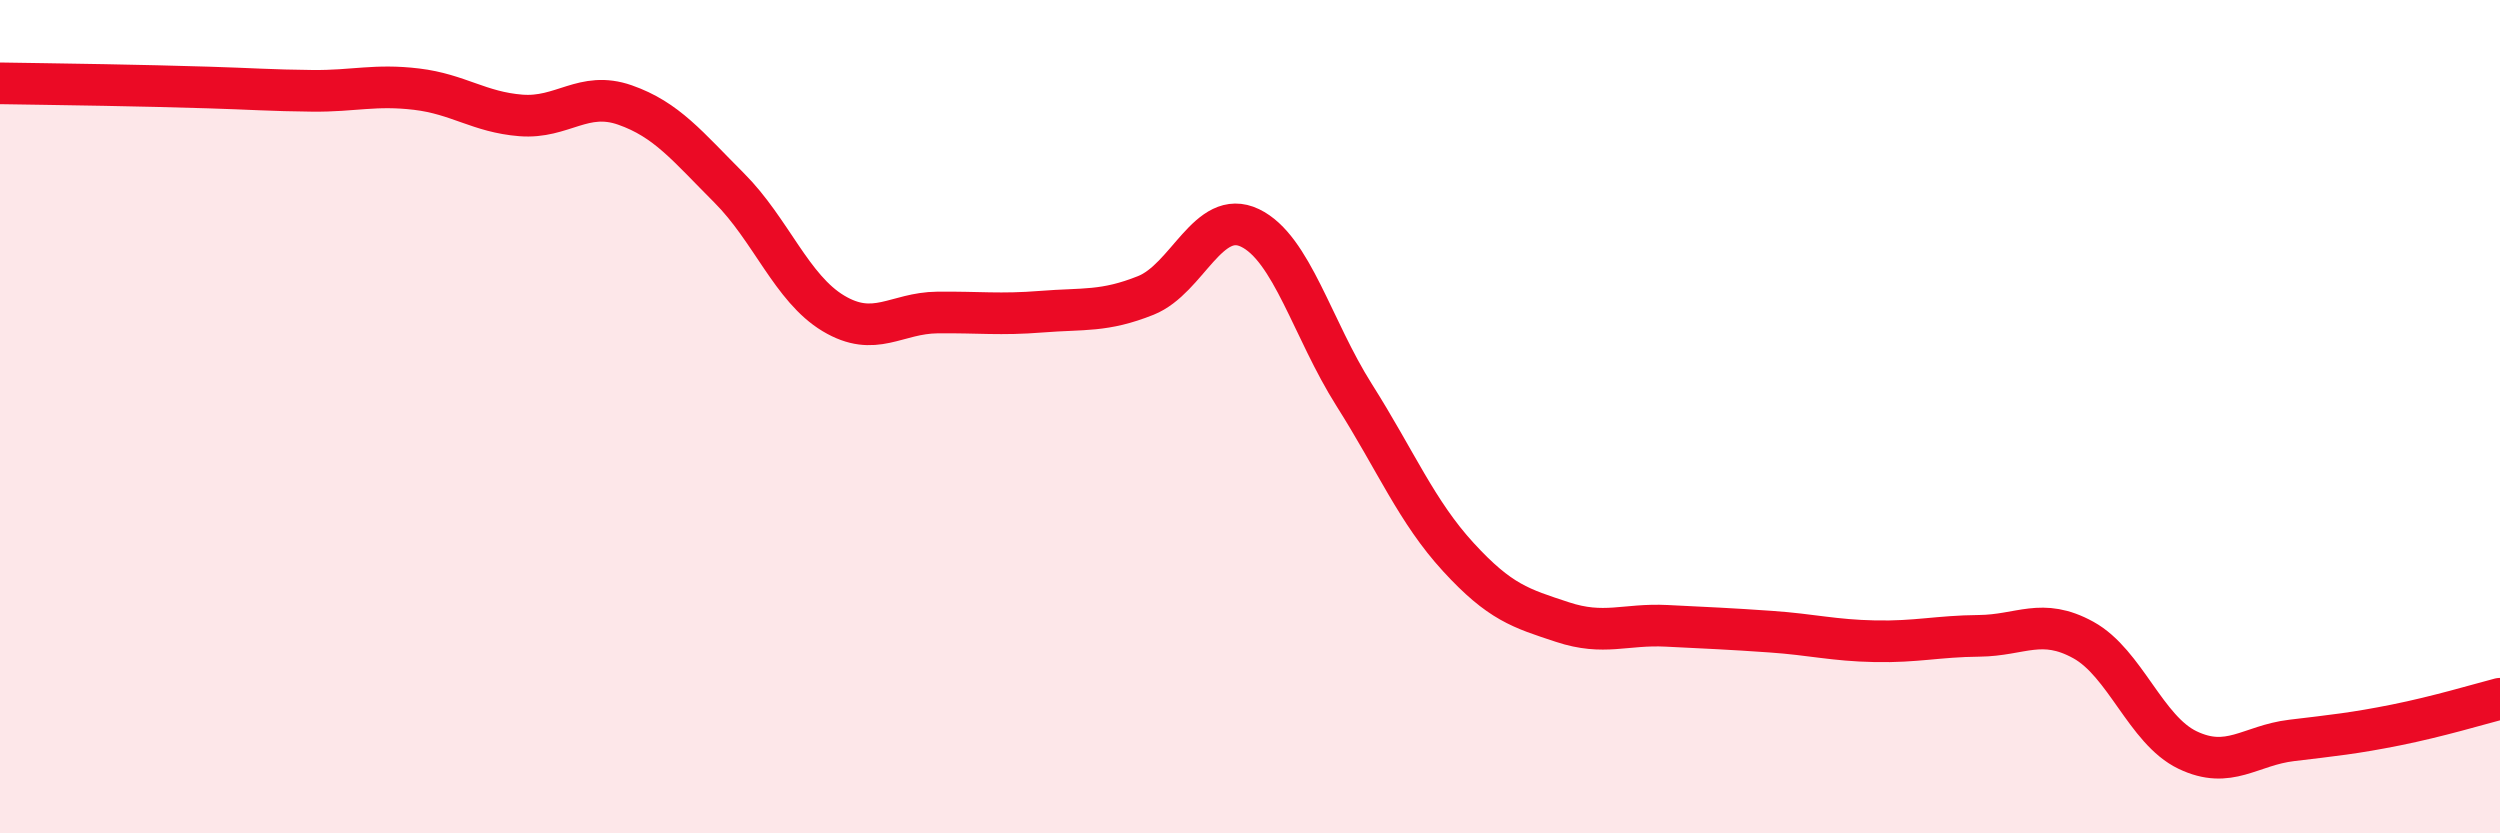 
    <svg width="60" height="20" viewBox="0 0 60 20" xmlns="http://www.w3.org/2000/svg">
      <path
        d="M 0,2 C 0.5,2.01 1.5,2.02 2.5,2.04 C 3.5,2.06 4,2.07 5,2.1 C 6,2.13 6.5,2.17 7.5,2.18 C 8.5,2.19 9,2.02 10,2.14 C 11,2.26 11.5,2.69 12.5,2.77 C 13.5,2.85 14,2.17 15,2.52 C 16,2.87 16.5,3.51 17.5,4.51 C 18.5,5.51 19,6.92 20,7.52 C 21,8.12 21.5,7.51 22.5,7.5 C 23.5,7.49 24,7.56 25,7.48 C 26,7.4 26.5,7.49 27.5,7.09 C 28.5,6.69 29,4.99 30,5.47 C 31,5.95 31.5,7.9 32.5,9.48 C 33.5,11.06 34,12.28 35,13.37 C 36,14.46 36.5,14.6 37.5,14.93 C 38.5,15.26 39,14.97 40,15.02 C 41,15.07 41.5,15.09 42.5,15.16 C 43.5,15.23 44,15.37 45,15.39 C 46,15.41 46.5,15.27 47.5,15.26 C 48.5,15.25 49,14.81 50,15.36 C 51,15.91 51.5,17.52 52.5,18 C 53.5,18.48 54,17.89 55,17.77 C 56,17.65 56.5,17.6 57.5,17.4 C 58.5,17.2 59.5,16.9 60,16.77L60 20L0 20Z"
        fill="#EB0A25"
        opacity="0.1"
        stroke-linecap="round"
        stroke-linejoin="round"
      />
      <path
        d="M 0,2 C 0.5,2.01 1.5,2.02 2.5,2.04 C 3.5,2.06 4,2.07 5,2.1 C 6,2.13 6.5,2.17 7.5,2.18 C 8.5,2.19 9,2.02 10,2.14 C 11,2.26 11.5,2.69 12.5,2.77 C 13.5,2.85 14,2.17 15,2.52 C 16,2.87 16.5,3.51 17.5,4.51 C 18.5,5.51 19,6.92 20,7.52 C 21,8.12 21.5,7.51 22.5,7.5 C 23.5,7.49 24,7.56 25,7.48 C 26,7.4 26.5,7.49 27.5,7.09 C 28.5,6.69 29,4.99 30,5.47 C 31,5.95 31.5,7.9 32.5,9.48 C 33.5,11.06 34,12.28 35,13.37 C 36,14.46 36.5,14.6 37.5,14.93 C 38.5,15.26 39,14.97 40,15.02 C 41,15.07 41.5,15.09 42.5,15.16 C 43.5,15.23 44,15.37 45,15.39 C 46,15.41 46.5,15.27 47.5,15.26 C 48.5,15.25 49,14.81 50,15.36 C 51,15.91 51.5,17.52 52.5,18 C 53.5,18.48 54,17.89 55,17.77 C 56,17.65 56.5,17.6 57.5,17.4 C 58.5,17.2 59.5,16.9 60,16.77"
        stroke="#EB0A25"
        stroke-width="1"
        fill="none"
        stroke-linecap="round"
        stroke-linejoin="round"
      />
    </svg>
  